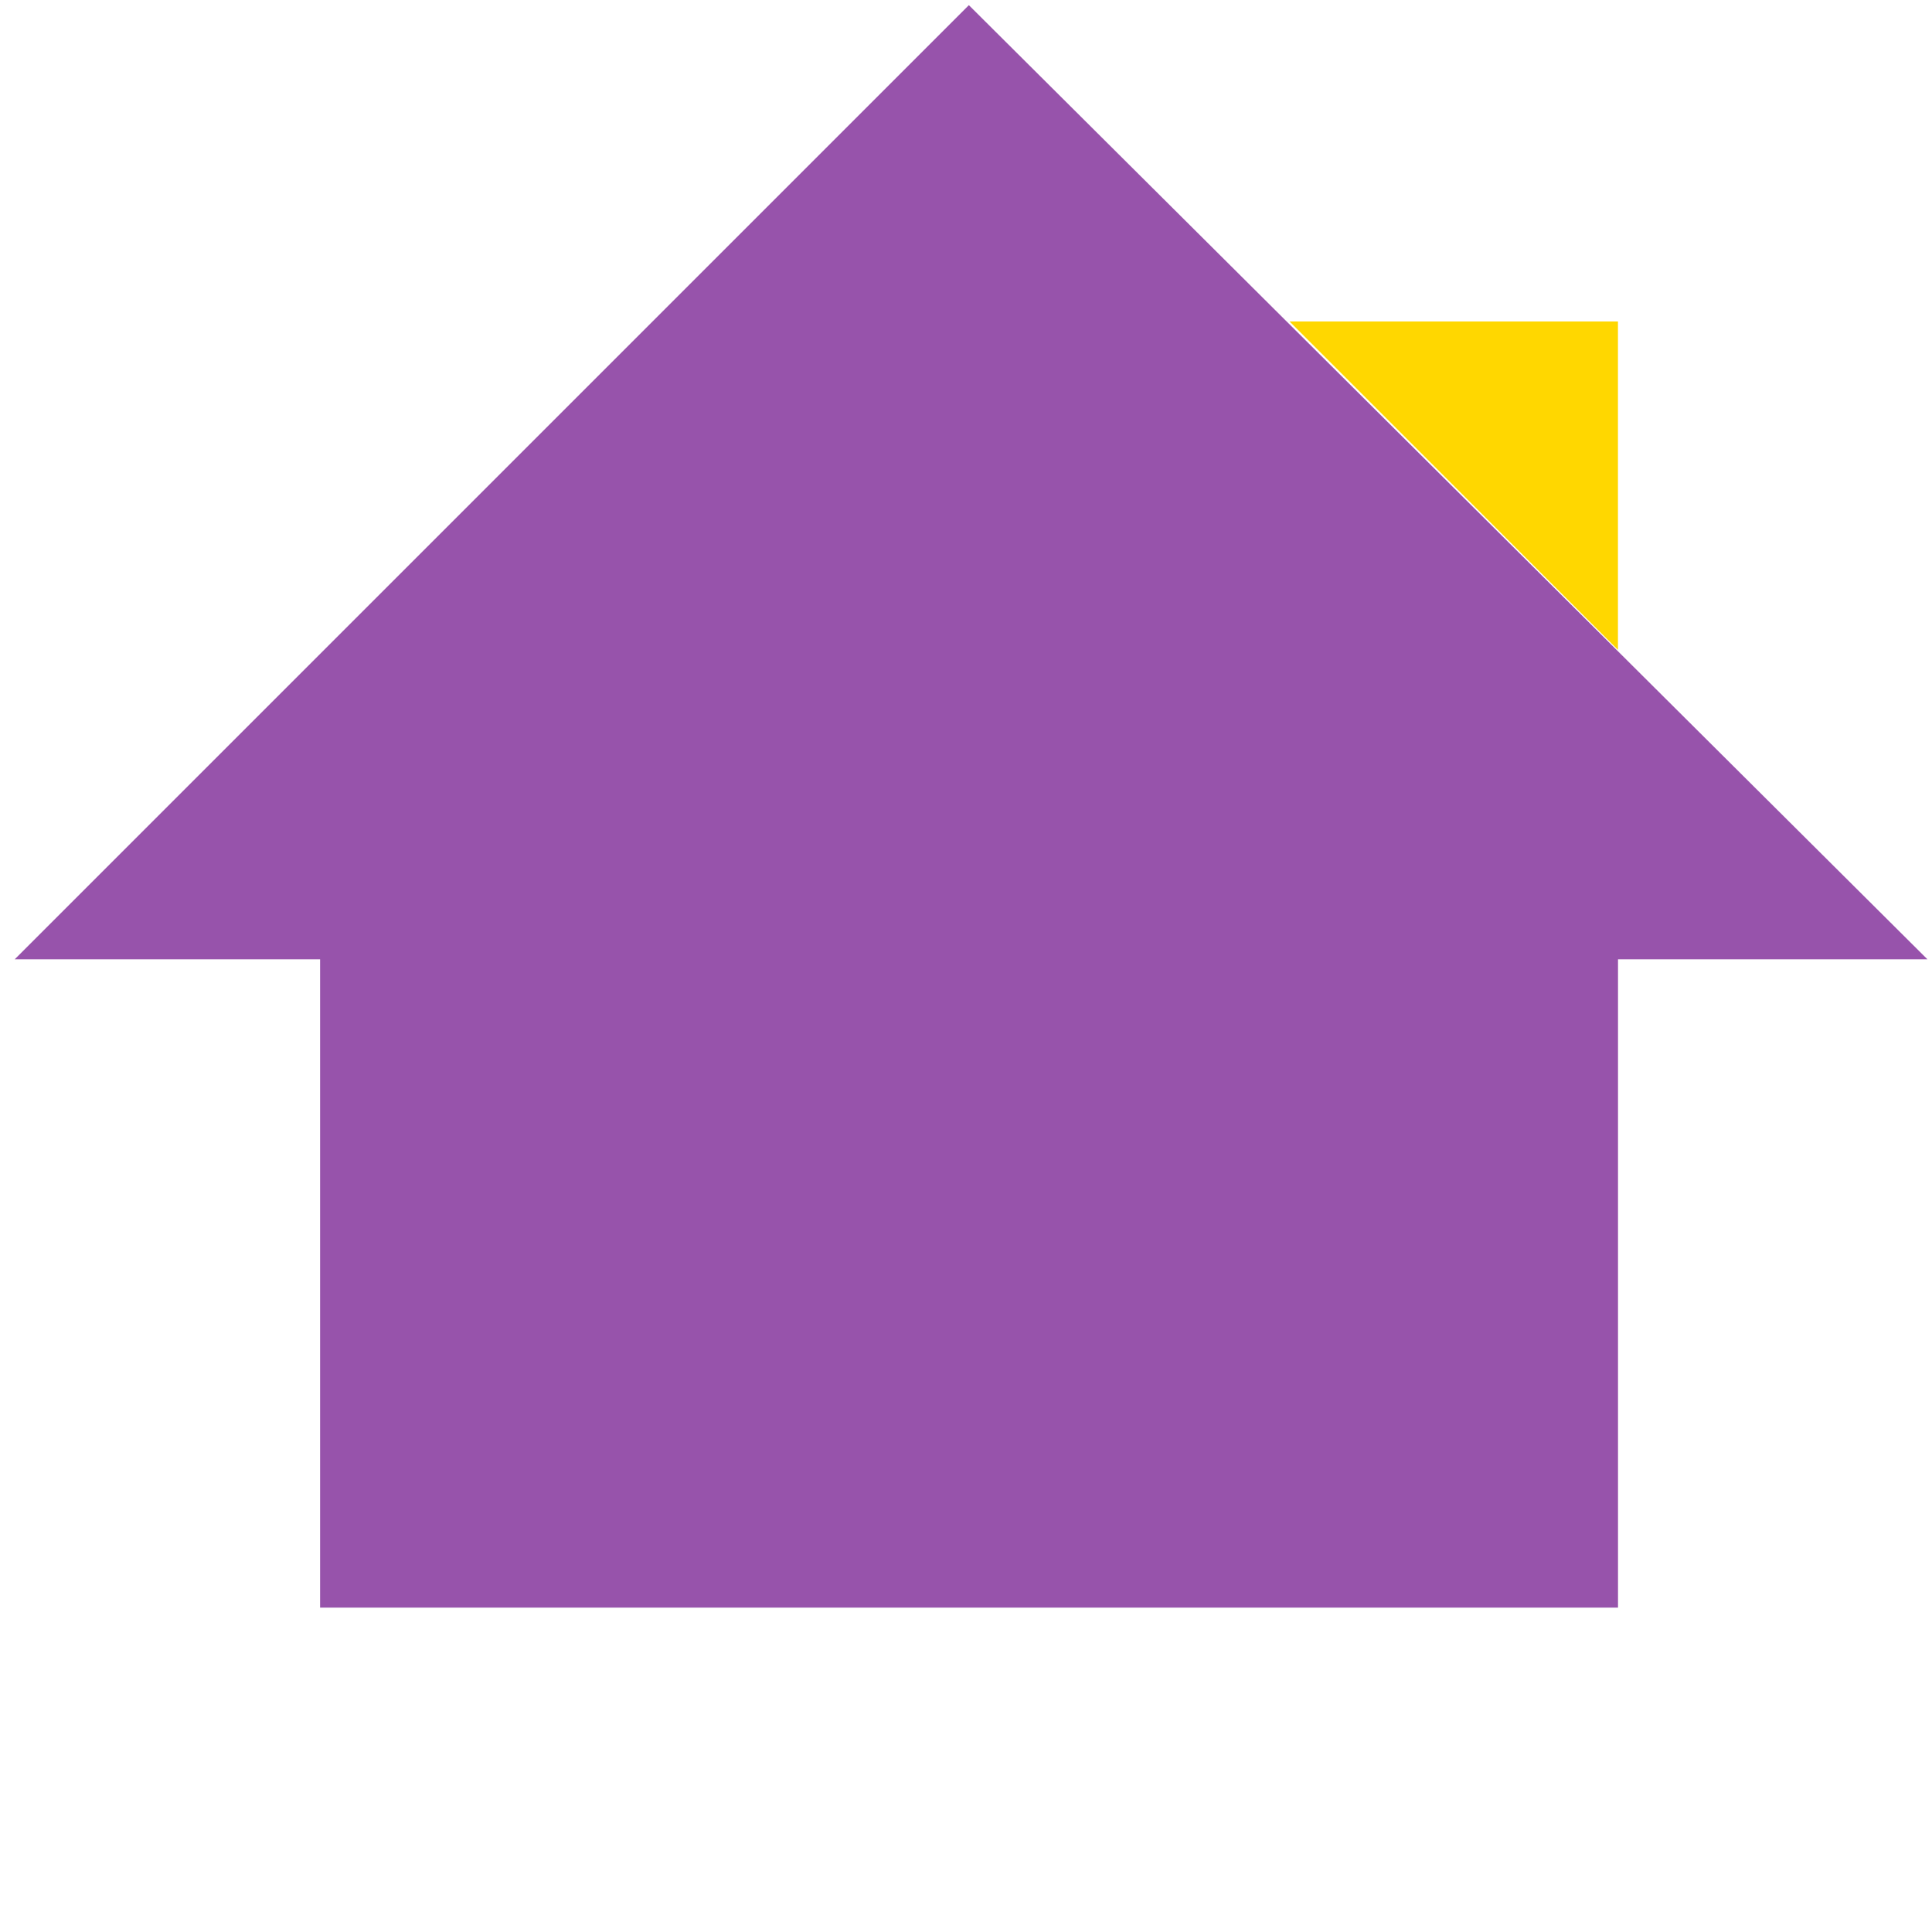 
          <svg width="150" height="150" version="1.1" viewBox="0 0 150 150" xmlns="http://www.w3.org/2000/svg">
            <style>
            #maison{fill: #9753ab;} #cheminee{fill: #ffd700}
            </style>   
            <path id="maison" d="m75.223 0.401 74.422 74.079h-24.023v50.335h-100.77v-50.335h-23.711z" />
            <path id="cheminee" d="m100.12 24.959 25.498 25.498v-25.498z" />
          </svg>
          